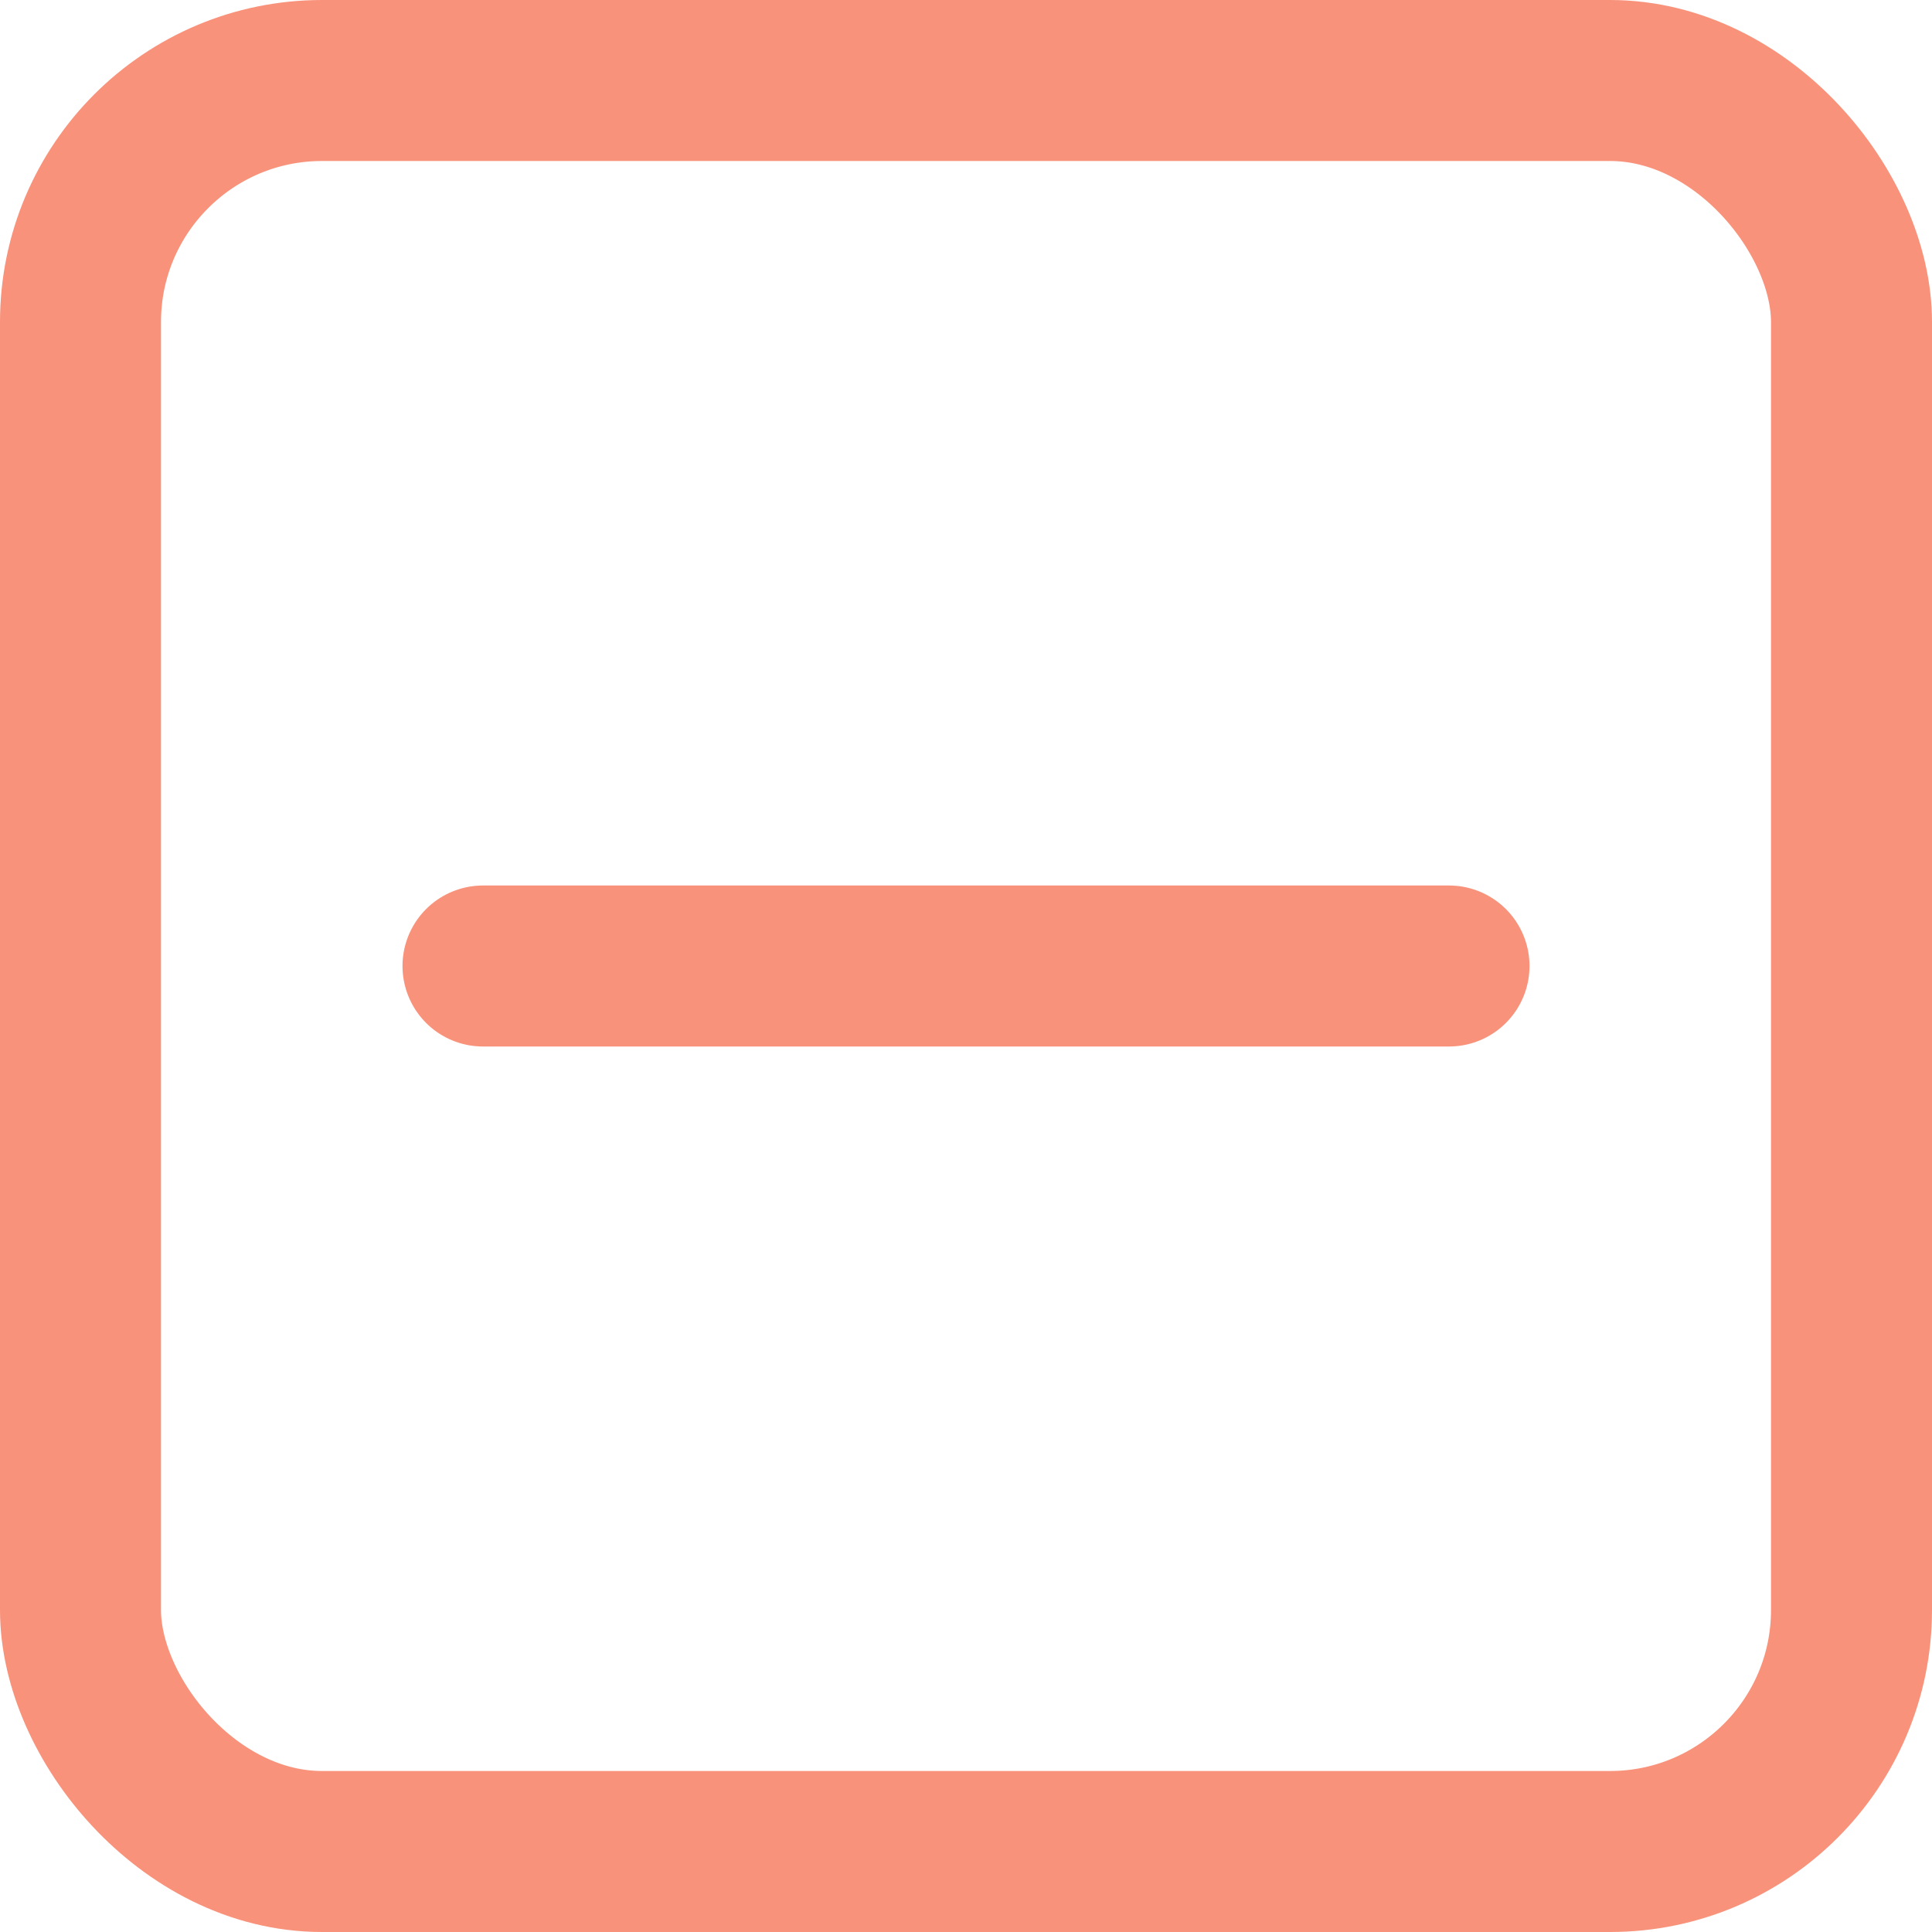<?xml version="1.0" encoding="UTF-8"?> <svg xmlns="http://www.w3.org/2000/svg" width="24" height="24" viewBox="0 0 24 24" fill="none"><rect x="1" y="1" width="22" height="22" rx="3" stroke="#F9927A" stroke-width="2"></rect><path d="M6 12H18" stroke="#F9927A" stroke-width="2" stroke-linecap="round" stroke-linejoin="round"></path></svg> 